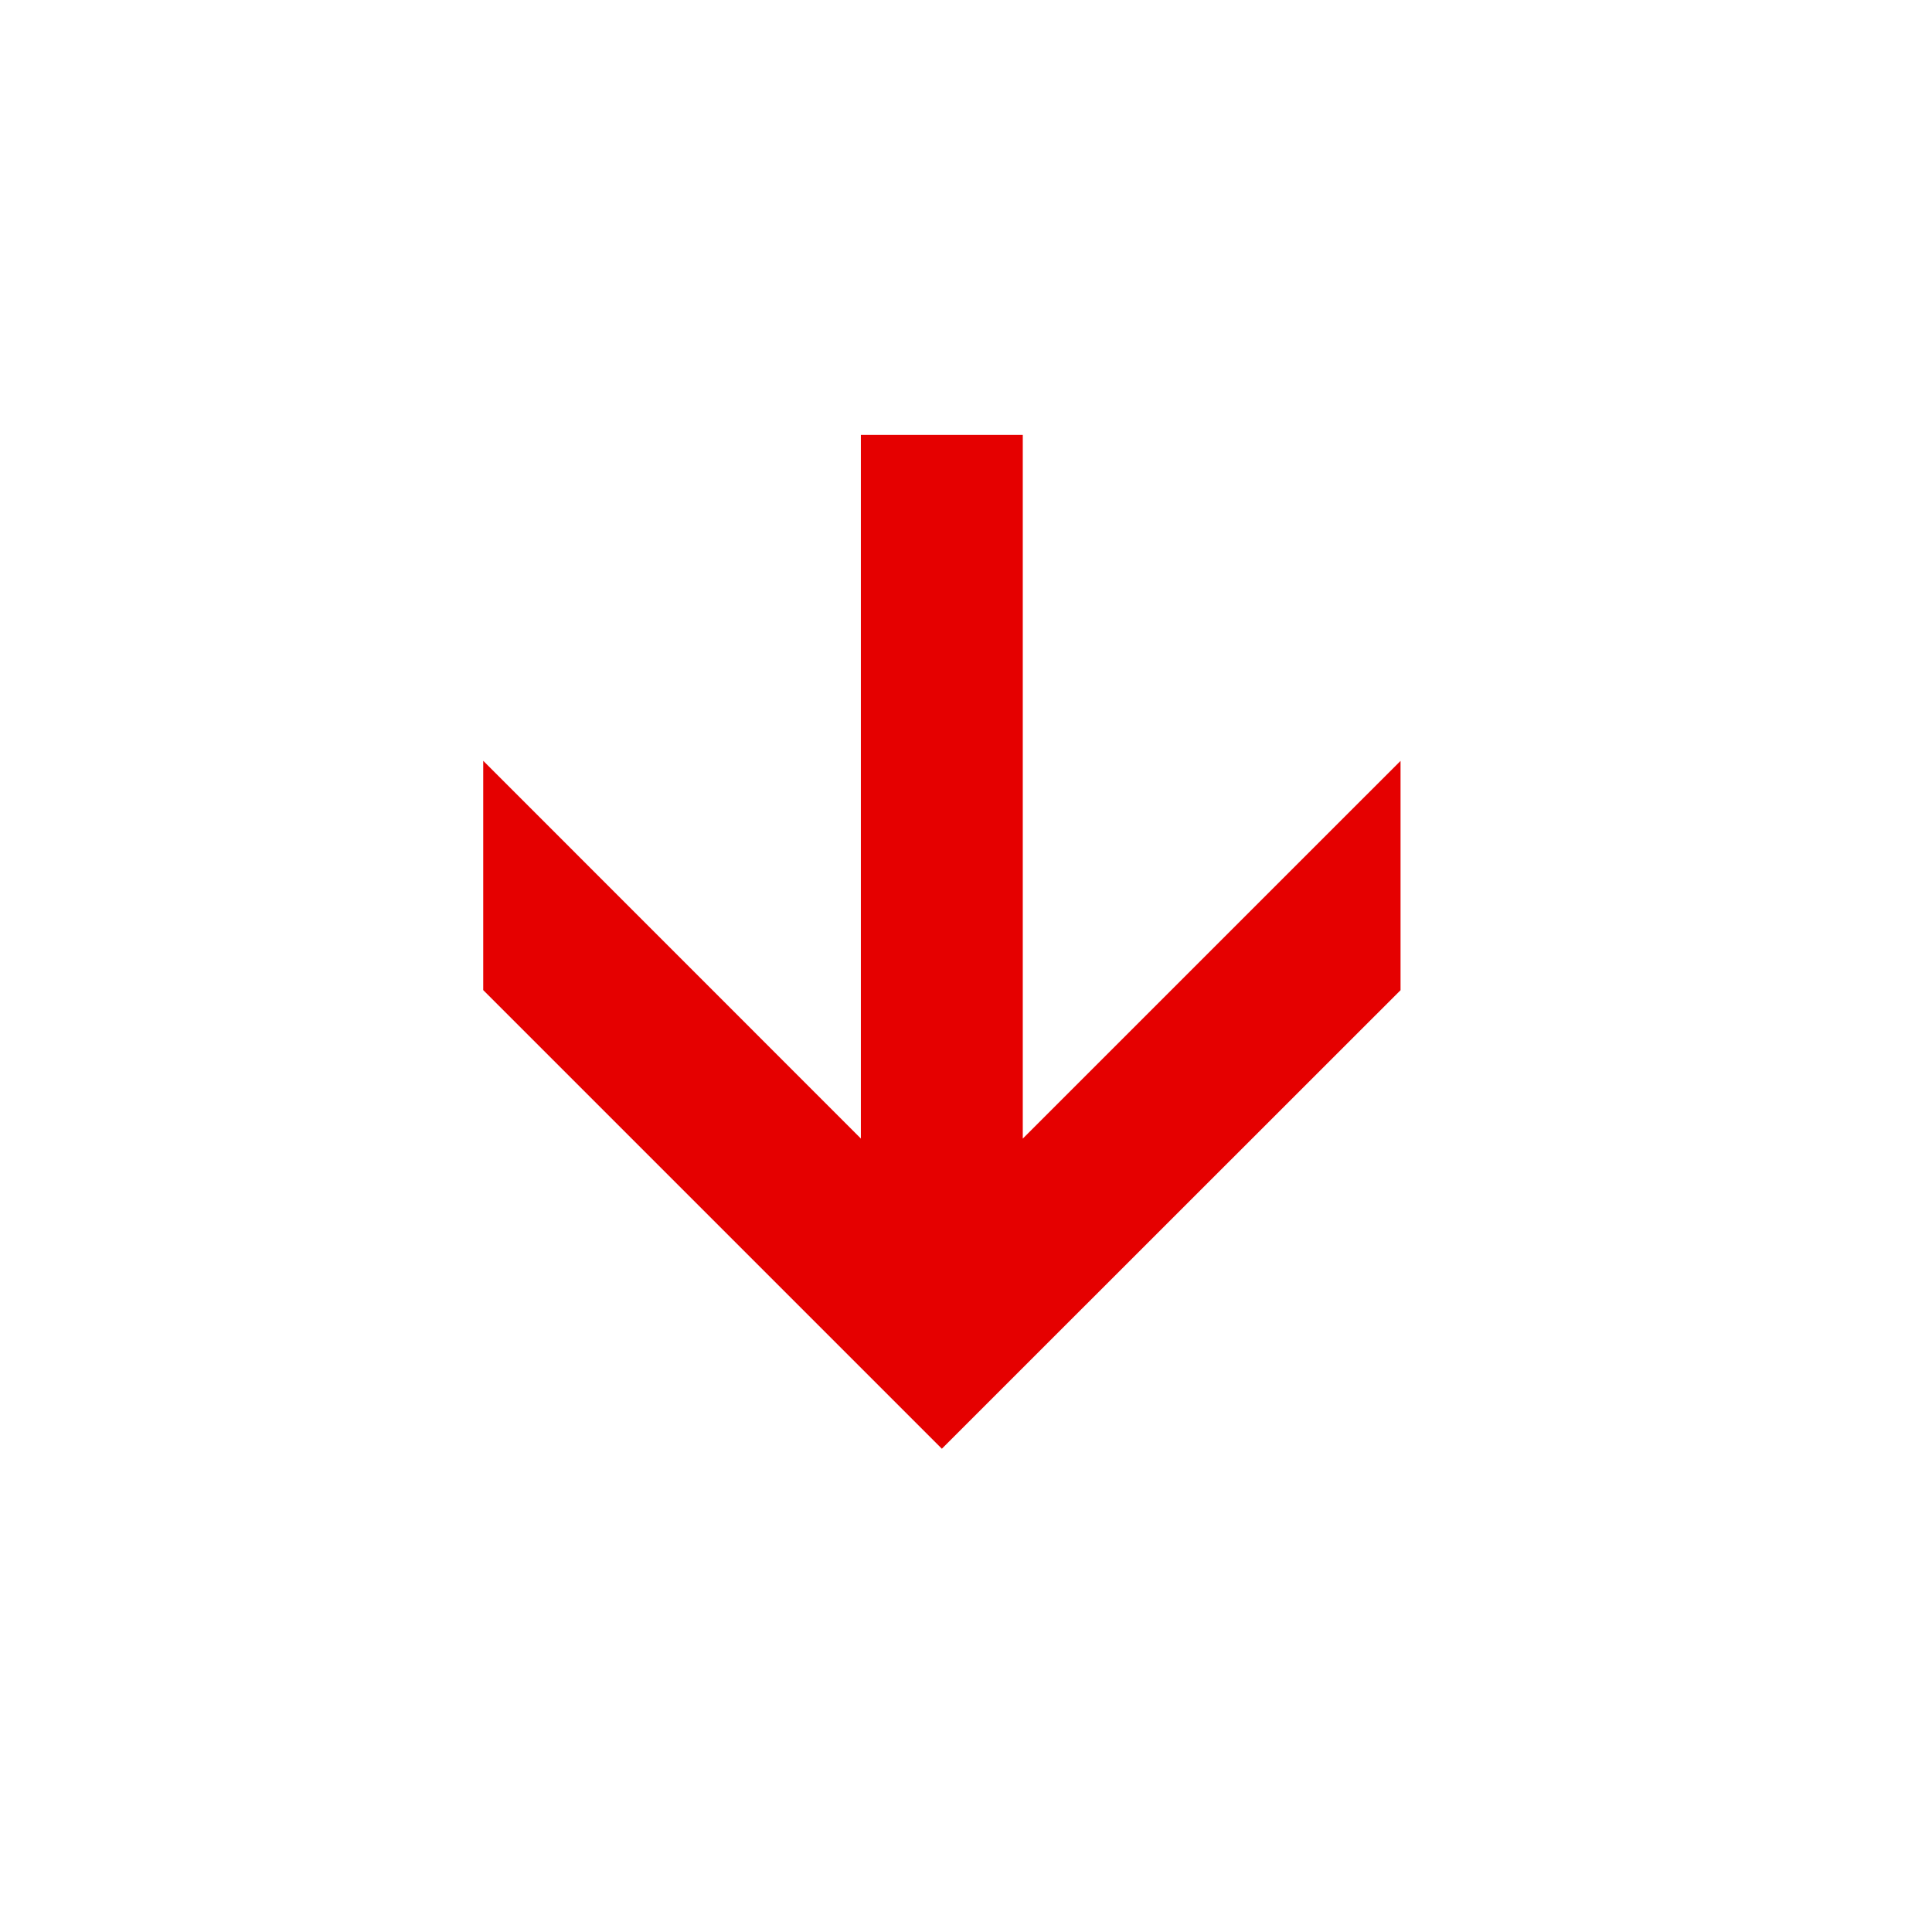 <svg width="36" height="36" viewBox="0 0 36 36" fill="none" xmlns="http://www.w3.org/2000/svg">
<rect width="36" height="36" fill="white"/>
<path d="M19.058 21.216V8.104L16.041 8.104V21.215L9.004 14.176L9.004 18.449L17.55 26.995L26.097 18.451V14.178L19.058 21.216Z" fill="#E50000"/>
</svg>
